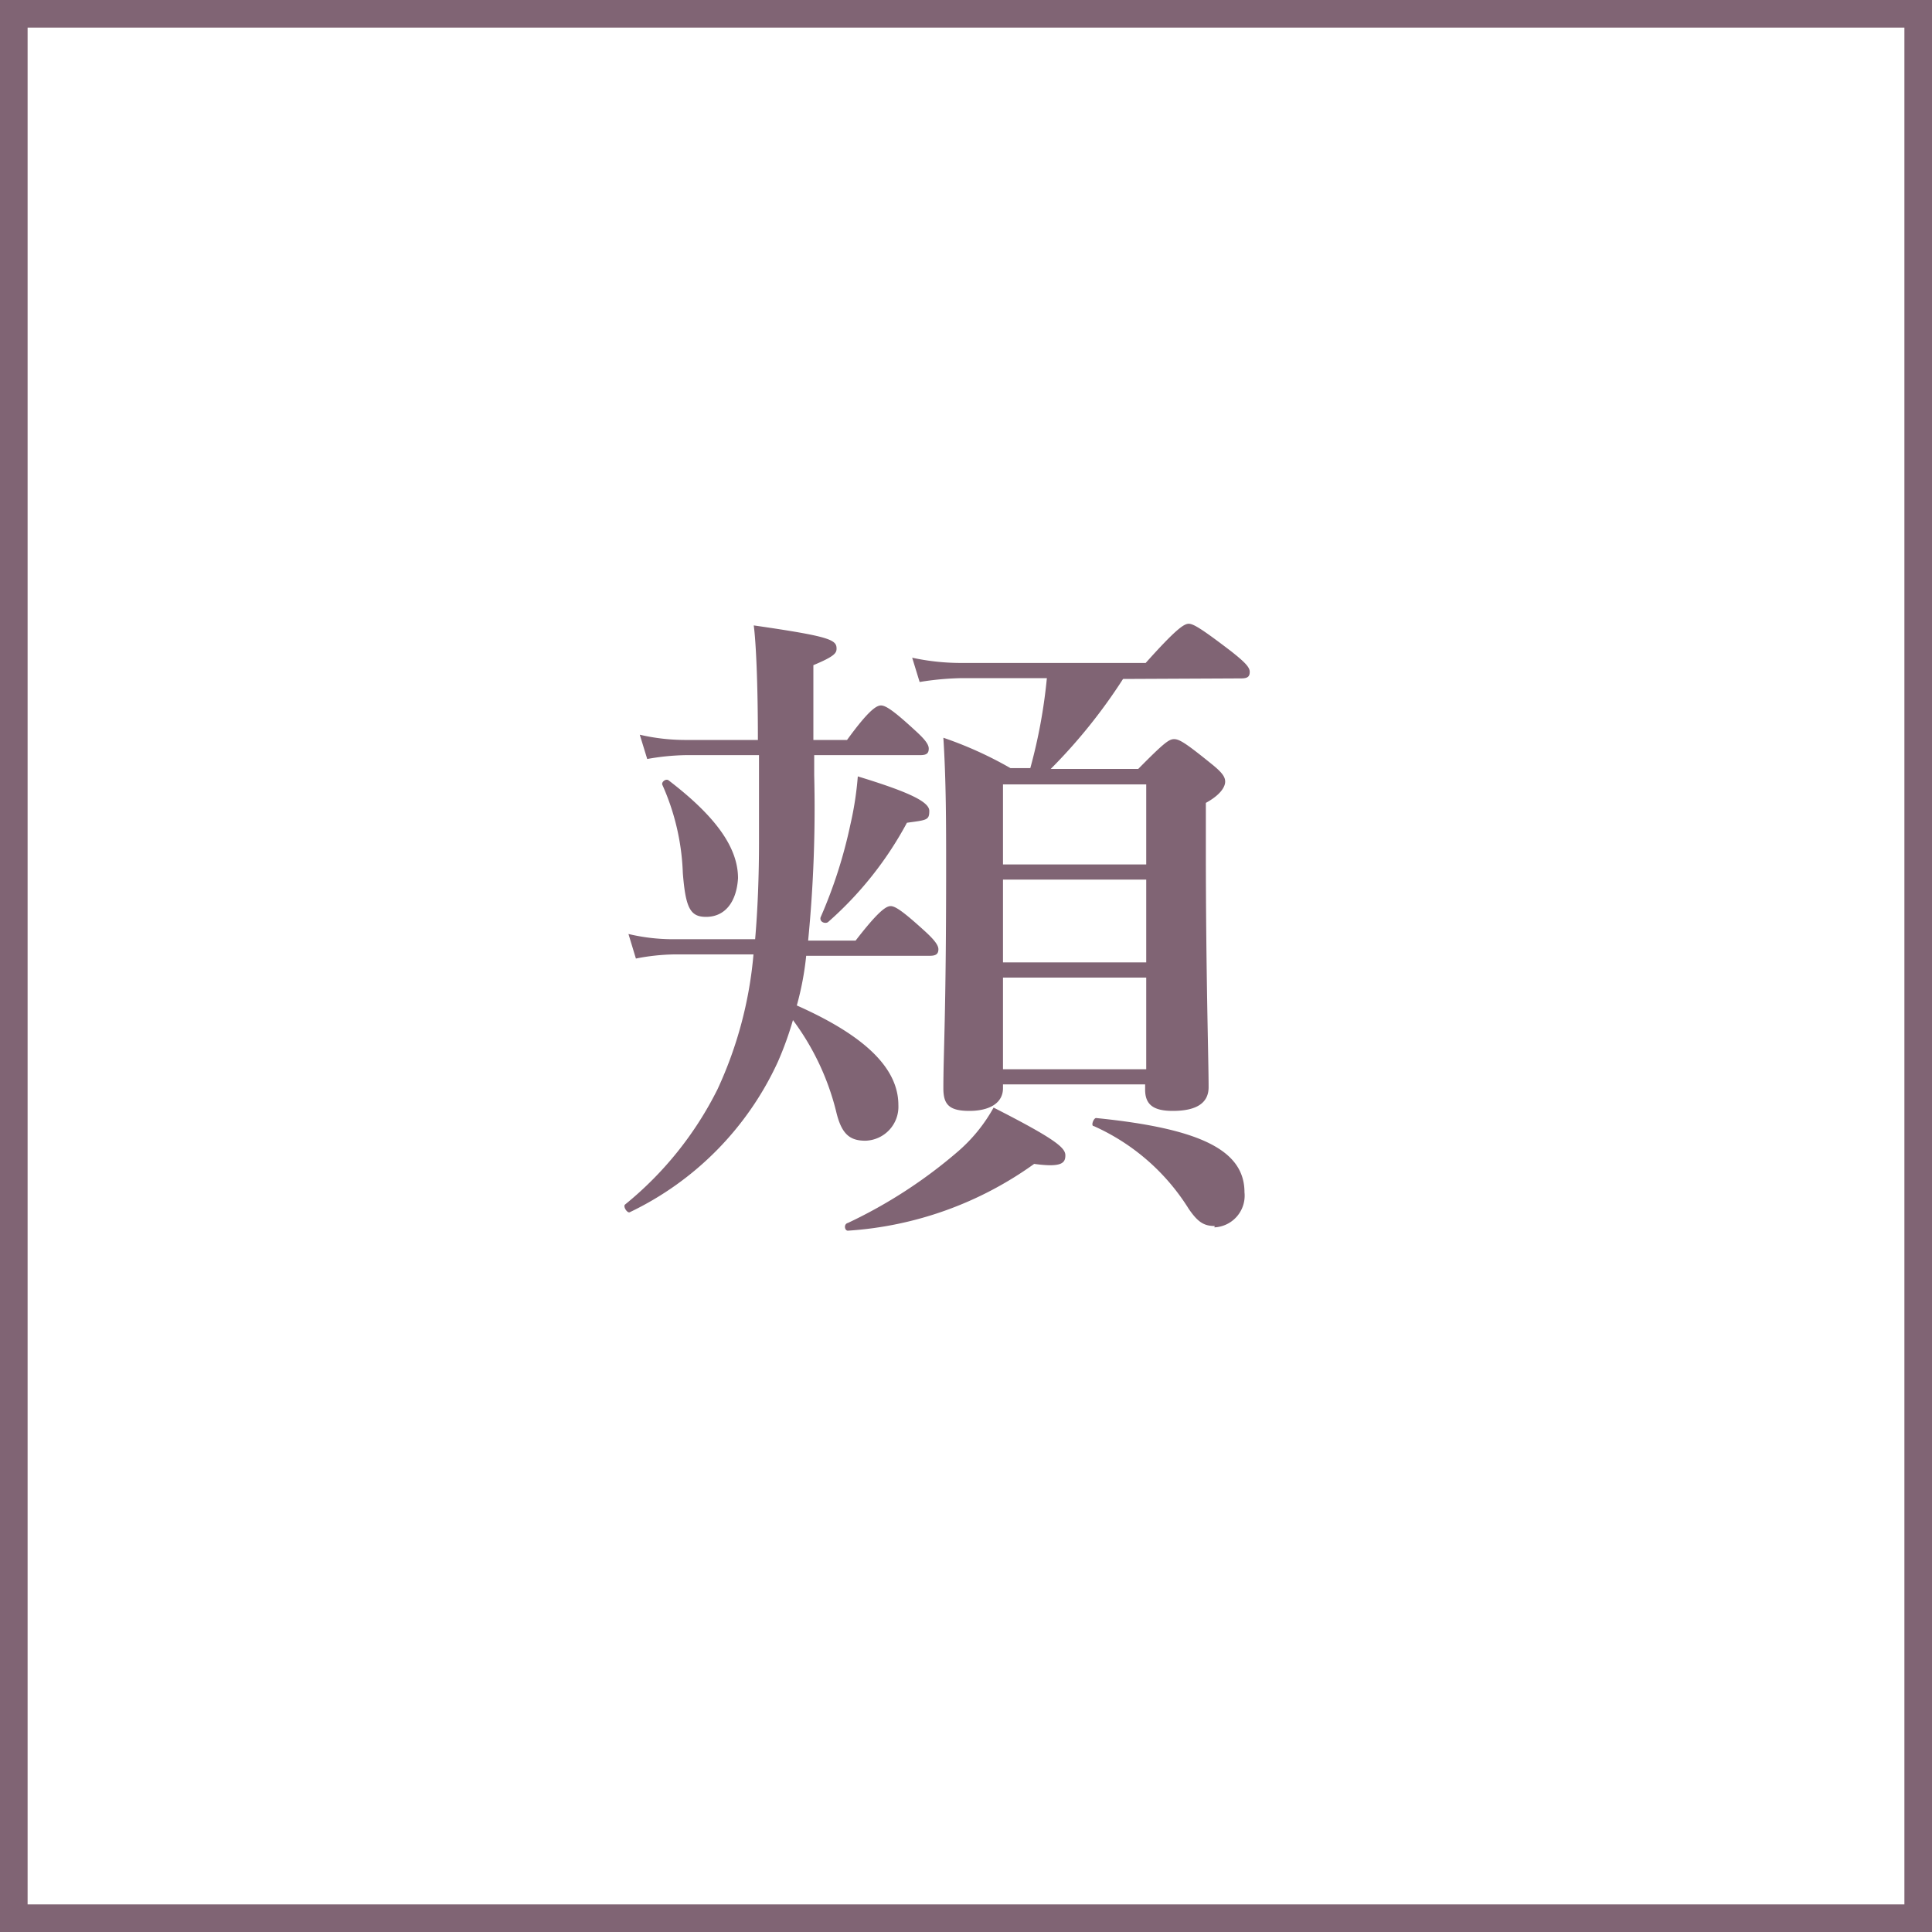 <svg xmlns="http://www.w3.org/2000/svg" viewBox="0 0 70 70"><rect x="0" y="0" width="70" height="70" fill="#333333" stroke="none"/><defs><style>.cls-1{fill:#fff;}.cls-2{fill:#806474;}</style></defs><title>アセット 13</title><g id="レイヤー_2" data-name="レイヤー 2"><g id="デザイン"><rect class="cls-1" x="0.5" y="0.5" width="69" height="69"/><path class="cls-2" d="M69,1V69H1V1H69m1-1H0V70H70V0Z"/><path class="cls-2" d="M29.5,28.08a49.16,49.16,0,0,1-.22,6H31c.81-1.05,1.1-1.25,1.27-1.25s.46.2,1.22.89c.32.29.51.51.51.67s-.07.24-.31.24H29.21a10.79,10.79,0,0,1-.34,1.8c2.5,1.11,3.68,2.29,3.68,3.61a1.23,1.23,0,0,1-1.2,1.29c-.58,0-.87-.26-1.06-1.08a9.26,9.26,0,0,0-1.56-3.29,12,12,0,0,1-.55,1.52,11.23,11.23,0,0,1-5.36,5.44c-.09.05-.26-.21-.17-.28A12.64,12.64,0,0,0,26,39.46a14.6,14.6,0,0,0,1.3-4.88H24.43a7.69,7.69,0,0,0-1.39.15l-.27-.89a7,7,0,0,0,1.59.19h3c.09-1.05.14-2.23.14-3.55,0-1.13,0-2.18,0-3.12H24.84a8.57,8.57,0,0,0-1.39.14l-.27-.88a7.32,7.32,0,0,0,1.61.19h2.67c0-2.07-.07-3.55-.15-4.15,2.77.4,3,.52,3,.84,0,.16-.07.28-.84.6v2.71h1.22c.77-1.06,1.06-1.25,1.23-1.25s.46.19,1.22.89c.32.29.51.5.51.67s-.07.24-.31.24H29.5Zm-3.92,5.14c-.57,0-.74-.32-.84-1.59A8.52,8.52,0,0,0,24,28.44c-.05-.1.12-.24.22-.17,1.7,1.3,2.52,2.43,2.52,3.55C26.69,32.64,26.3,33.22,25.58,33.22Zm7.28-3.41A12.92,12.92,0,0,1,30,33.41c-.1.07-.31,0-.27-.17a17.32,17.32,0,0,0,1.08-3.36,11.94,11.94,0,0,0,.27-1.75c1.8.55,2.59.91,2.59,1.25S33.58,29.71,32.86,29.81Zm4.61,12.36a13,13,0,0,1-6.75,2.42c-.12,0-.16-.24,0-.28a17.55,17.55,0,0,0,4-2.6A5.84,5.84,0,0,0,36,40.13c2.26,1.15,2.6,1.46,2.6,1.73S38.48,42.31,37.47,42.17ZM40.69,24.6a19.7,19.7,0,0,1-2.62,3.26h3.17c.92-.93,1.11-1.08,1.3-1.08s.43.15,1.32.87c.39.31.53.48.53.67s-.17.48-.7.77v1.68c0,4.49.1,7.61.1,8.62,0,.57-.43.86-1.3.86-.69,0-1-.22-1-.77v-.19H36.34v.14c0,.53-.48.82-1.22.82s-.94-.24-.94-.82c0-1.32.1-2.64.1-8,0-1.56,0-3.12-.1-4.7a13.87,13.87,0,0,1,2.43,1.1h.72a19.26,19.26,0,0,0,.6-3.26H34.85a10.55,10.55,0,0,0-1.53.14l-.27-.88a8.34,8.34,0,0,0,1.73.19h6.73c1.1-1.23,1.39-1.42,1.56-1.42s.48.19,1.54,1c.48.38.67.57.67.74s-.07.24-.31.24Zm.84,3.82H36.34v2.9h5.19Zm0,3.45H36.34v3h5.19Zm0,3.55H36.34v3.32h5.19Zm2.48,9c-.39,0-.61-.14-.94-.62a7.8,7.8,0,0,0-3.44-3c-.12,0,0-.32.1-.29,3.77.38,5.36,1.17,5.36,2.69A1.15,1.15,0,0,1,44,44.47Z"/></g></g></svg>